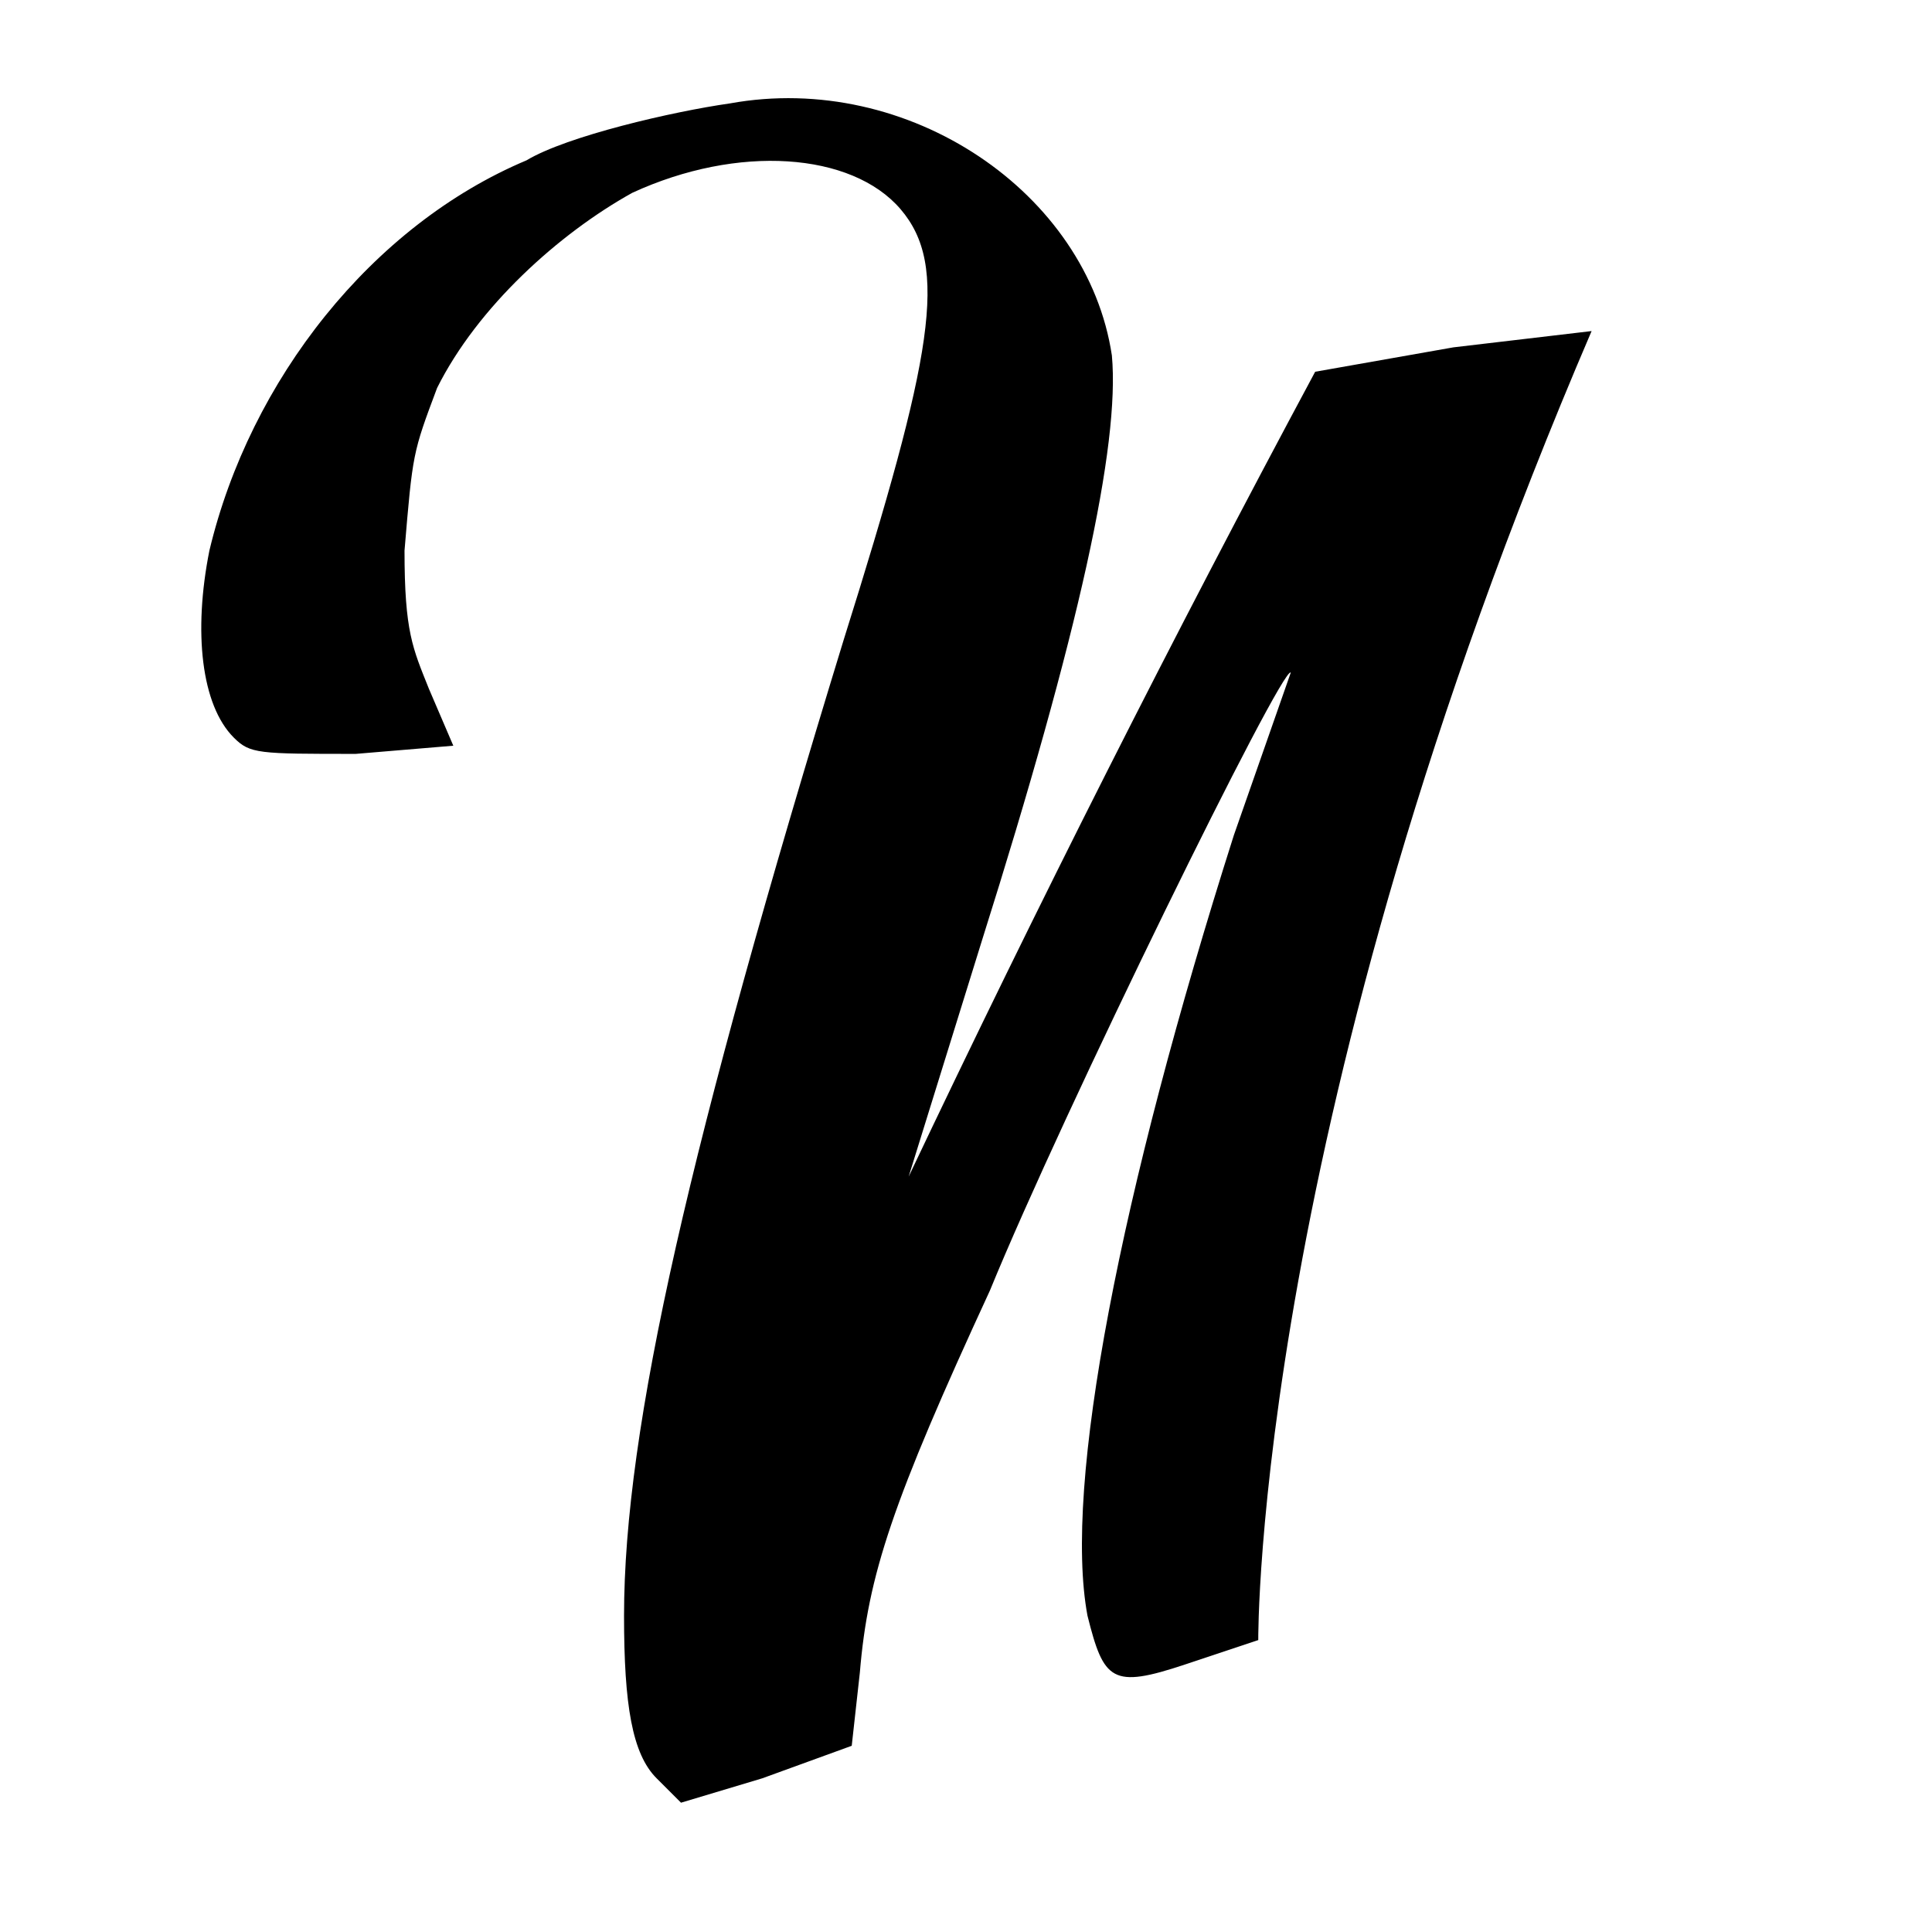 <svg width="100%" height="100%" viewBox="0 0 50 50" version="1.1" xmlns="http://www.w3.org/2000/svg" xmlns:xlink="http://www.w3.org/1999/xlink" xml:space="preserve" xmlns:serif="http://www.serif.com/" style="fill-rule:evenodd;clip-rule:evenodd;stroke-linejoin:round;stroke-miterlimit:2;">
    <style>
    path {
      fill: #000;
      fill-rule: nonzero;
    }
    @media (prefers-color-scheme: dark) {
      path {
        fill: #fff;
        fill-rule: nonzero;
      }
    }
    </style>
    <path d="M12.944 9.547c-1.052.15-3.006.601-3.757 1.052-2.856 1.202-5.11 4.058-5.862 7.214-.3 1.503-.15 2.856.451 3.457.301.301.451.301 2.255.301l1.803-.151-.451-1.052c-.3-.751-.451-1.052-.451-2.555.151-1.803.151-1.803.602-3.006.751-1.503 2.254-2.855 3.607-3.607 1.954-.901 4.058-.751 4.96.301.901 1.052.601 2.705-1.052 7.966-2.856 9.318-4.059 14.578-4.059 18.035 0 1.653.151 2.555.602 3.006l.451.451 1.503-.451 1.653-.601.15-1.353c.15-1.803.601-3.156 2.405-7.064 1.353-3.306 5.411-11.573 5.561-11.422l-1.052 3.006c-2.104 6.613-3.156 12.023-2.706 14.428.301 1.203.451 1.353 1.804.902l1.353-.451s-.081-9.644 6.162-24.198l-2.555.301-2.555.451c-2.628 4.897-5.133 9.858-7.515 14.879l1.353-4.358c1.803-5.712 2.555-9.169 2.404-10.822-.451-3.006-3.757-5.26-7.064-4.659Z" transform="matrix(1.4 0 0 1.4 .764 -10.689)"/>
</svg>
